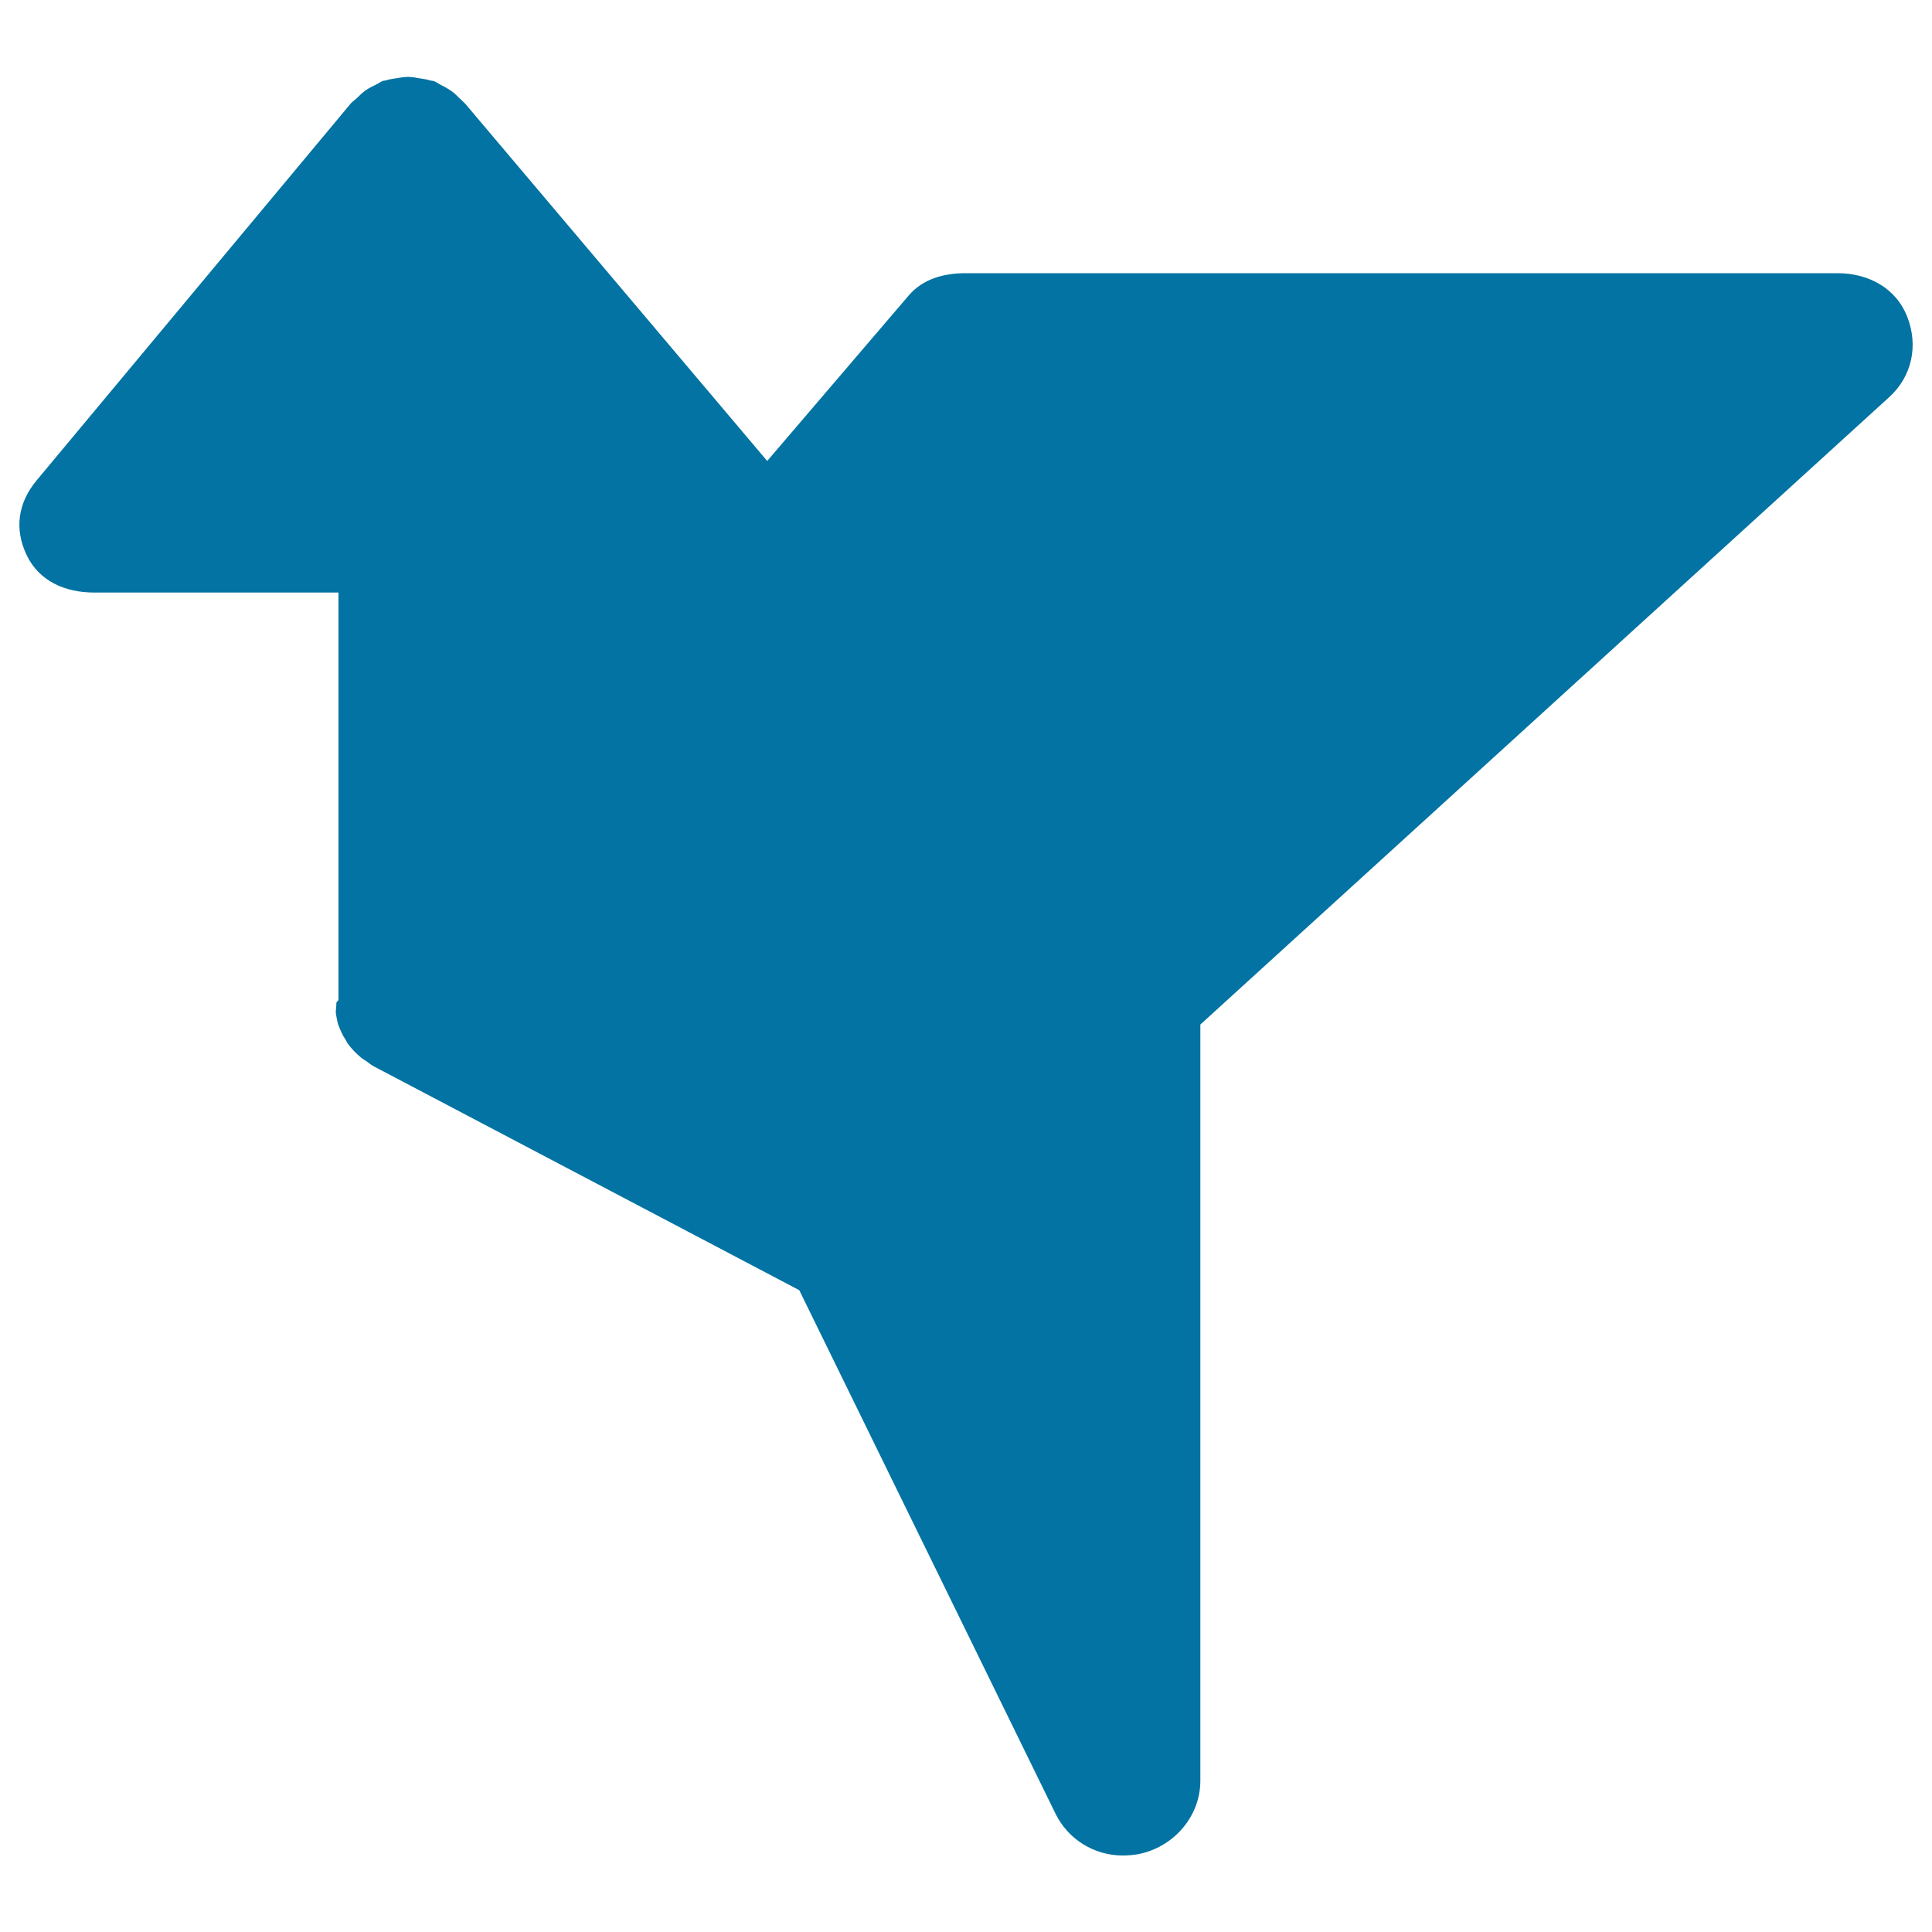 <svg xmlns="http://www.w3.org/2000/svg" viewBox="0 0 1000 1000" style="fill:#0273a2">
<title>Bird Shape Origami SVG icon</title>
<g><path d="M987.2,164c-5.8-14.9-20.1-22.6-36.1-22.6H499.9c-11.4,0-22.2,2.9-29.6,11.6l-73.2,85.6L240.9,53.8c-0.9-1-2-1.9-2.9-2.8c-1.5-1.4-2.9-3-4.7-4.1c-1.7-1.2-3.5-2.1-5.2-3c-1.2-0.6-2.3-1.5-3.5-1.9c-0.6-0.2-1.2-0.2-1.7-0.3c-1.9-0.6-3.9-0.9-5.9-1.2c-1.9-0.3-3.8-0.7-5.7-0.7c-1.8,0-3.7,0.3-5.5,0.6c-2.1,0.3-4.1,0.6-6.1,1.2c-0.5,0.2-1.1,0.1-1.6,0.3c-1.3,0.5-2.3,1.4-3.5,1.9c-1.9,0.9-3.7,1.8-5.4,3c-1.7,1.2-3.1,2.6-4.6,4.1c-1,0.9-2.1,1.6-3,2.6L19,248.6c-9.6,11.5-11.7,24.9-5.3,38.5c6.4,13.7,20,19.6,35.1,19.6h126.4v210.7c0,0.6-1.1,1.1-1.1,1.7c0.1,1.9-0.5,3.8-0.2,5.8c0.2,0.9,0.3,1.8,0.5,2.7c0.3,1.1,0.4,2.1,0.8,3.1c1,2.6,2.1,5.2,3.7,7.5c0.4,0.6,0.6,1.2,1,1.8c2,2.8,4.4,5.3,7.1,7.5c0.7,0.6,1.5,1,2.2,1.5c1.4,0.9,2.6,2,4,2.8l220.5,116l132.6,270.9c6.6,13.5,20.2,21.7,34.8,21.7c3,0,6.6-0.3,9.5-1c17.6-4.1,30.7-19.7,30.7-37.7V530.3l356.5-324.7C989.7,194.8,993,178.9,987.2,164z"/></g>
</svg>